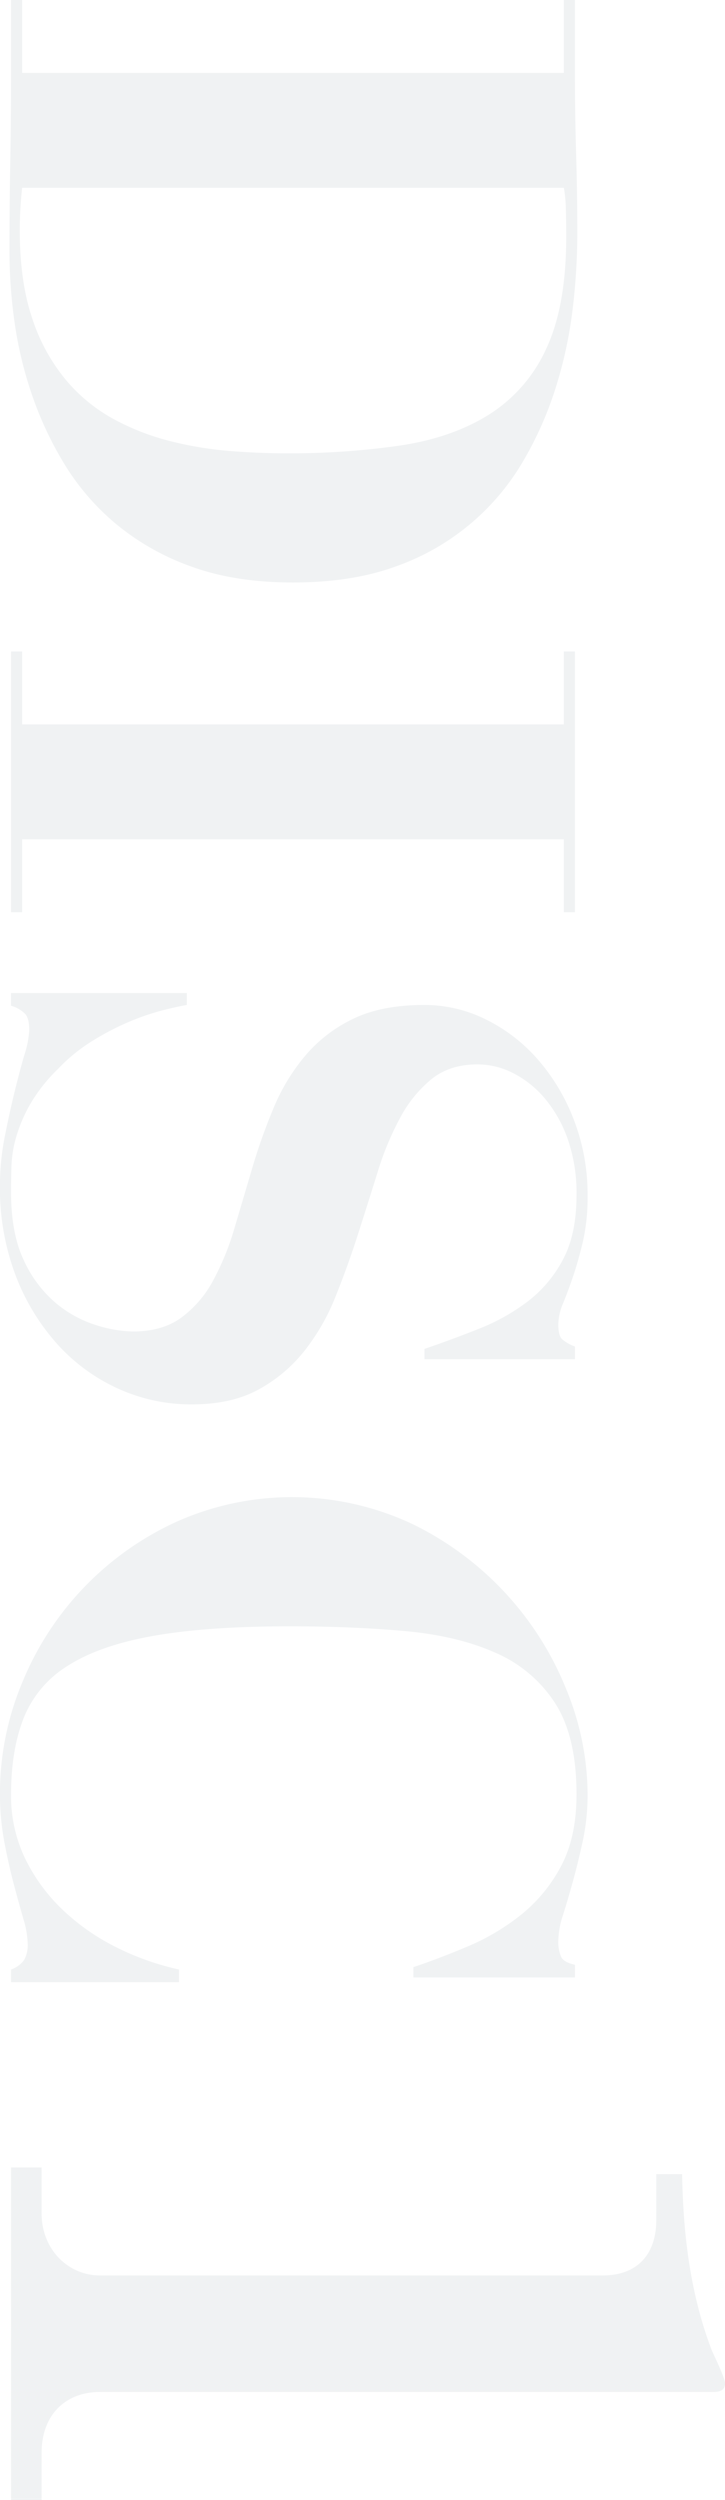 <svg xmlns="http://www.w3.org/2000/svg" width="212.688" height="732.81" viewBox="0 0 212.688 732.81">
  <defs>
    <style>
      .cls-1 {
        fill: #0b243e;
        fill-rule: evenodd;
        opacity: 0.06;
      }
    </style>
  </defs>
  <path id="DISC1.svg" class="cls-1" d="M749.705,3236.59q0,15.09,3.6,25.79a54.8,54.8,0,0,0,9.758,18A48.8,48.8,0,0,0,777.12,3292a71.306,71.306,0,0,0,16.612,6.5,105.642,105.642,0,0,0,17.424,2.91q8.714,0.69,16.38.69a226.675,226.675,0,0,0,34.036-2.32q15.215-2.325,26.021-9.18a44.576,44.576,0,0,0,16.612-19.28q5.8-12.435,5.808-32.64,0-4.65-.116-8.37a38.3,38.3,0,0,0-.581-6.04H750.4a120.426,120.426,0,0,0-.7,12.32h0Zm159.611-67.38h3.253v21.38q0,11.835.349,23.69t0.348,23.7a185.549,185.549,0,0,1-1.394,22.07,125.928,125.928,0,0,1-5,23,104.269,104.269,0,0,1-9.642,21.61,70.252,70.252,0,0,1-37.4,30.67q-12.78,4.635-29.971,4.64-16.962,0-29.738-4.64a72.683,72.683,0,0,1-22.072-12.43,71.065,71.065,0,0,1-15.334-17.78,102.934,102.934,0,0,1-9.641-20.79,115.078,115.078,0,0,1-5-21.37,150.9,150.9,0,0,1-1.394-19.64q0-13.23.233-26.36t0.232-26.37v-21.38H750.4v21.38H909.316v-21.38Zm3.253,267.41h-3.253v-21.37H750.4v21.37h-3.253v-76.43H750.4v21.37H909.316v-21.37h3.253v76.43Zm-113.842,27.19q-2.788.465-7.319,1.62a70.921,70.921,0,0,0-9.758,3.37,78.109,78.109,0,0,0-10.687,5.58,50.2,50.2,0,0,0-10.106,8.25,48.07,48.07,0,0,0-8.132,10.33,44.47,44.47,0,0,0-4.066,9.53,35.327,35.327,0,0,0-1.394,8.6q-0.118,4.05-.116,7.55,0,12.315,3.834,20.21a35.888,35.888,0,0,0,9.409,12.43,34.314,34.314,0,0,0,11.733,6.39,38.019,38.019,0,0,0,10.8,1.86q8.594,0,14.172-4.07a32.588,32.588,0,0,0,9.293-10.8,77.81,77.81,0,0,0,6.273-15.34q2.554-8.595,5.228-17.65a169.368,169.368,0,0,1,6.273-17.66,58.606,58.606,0,0,1,9.293-15.33,42.3,42.3,0,0,1,14.056-10.81q8.364-4.065,20.91-4.06a40.4,40.4,0,0,1,17.89,4.18,48.916,48.916,0,0,1,15.217,11.62,58.676,58.676,0,0,1,10.687,17.77,60.721,60.721,0,0,1,4.066,22.42,58.091,58.091,0,0,1-1.394,13.47q-1.394,5.8-2.9,10.23-1.514,4.41-2.9,7.78a16.251,16.251,0,0,0-1.394,6.16c0,2.16.349,3.6,1.045,4.29a12.3,12.3,0,0,0,3.834,2.21v3.72H868.426v-3.02q8.13-2.79,16.031-5.93a59.821,59.821,0,0,0,14.288-8.01,37.307,37.307,0,0,0,10.339-12.31q3.948-7.44,3.95-18.82a48.163,48.163,0,0,0-2.556-16.38,38.047,38.047,0,0,0-6.738-11.97,29.829,29.829,0,0,0-9.293-7.43,23.068,23.068,0,0,0-10.455-2.56q-8.135,0-13.475,4.3a37.117,37.117,0,0,0-9.177,11.27,86.1,86.1,0,0,0-6.622,15.91q-2.787,8.94-5.808,18.36t-6.621,18.35a63.13,63.13,0,0,1-9.177,15.92,44.051,44.051,0,0,1-13.476,11.26q-7.9,4.3-19.515,4.3a51.722,51.722,0,0,1-21.607-4.64,54.127,54.127,0,0,1-17.89-13.13,64.415,64.415,0,0,1-12.2-20.21,72.1,72.1,0,0,1-4.531-26.14,73.874,73.874,0,0,1,1.394-14.29q1.4-7.095,2.905-13.24,1.508-6.165,2.9-10.92a28.274,28.274,0,0,0,1.394-7.09c0-2.17-.349-3.72-1.046-4.64a9.26,9.26,0,0,0-4.3-2.56v-3.72h51.578v3.49Zm66.447,282.05q7.667-2.565,16.146-6.16a65.981,65.981,0,0,0,15.567-9.29,45.4,45.4,0,0,0,11.616-14.17q4.531-8.49,4.531-21.03,0-16.965-6.273-26.72a39.271,39.271,0,0,0-17.425-14.75q-11.153-4.995-26.6-6.39t-33.8-1.4q-24.166,0-39.961,2.79t-25.092,8.72a31.854,31.854,0,0,0-13.01,15.33q-3.72,9.4-3.718,22.42a42.2,42.2,0,0,0,4.182,18.93,52.479,52.479,0,0,0,11.036,14.99,64.562,64.562,0,0,0,15.682,10.92,78.456,78.456,0,0,0,18.354,6.5v3.72H747.149v-3.72a8.076,8.076,0,0,0,3.834-2.78,9.176,9.176,0,0,0,1.045-4.88,27.2,27.2,0,0,0-1.278-7.2q-1.279-4.425-2.788-10.11-1.507-5.7-2.788-12.43a76.294,76.294,0,0,1-1.278-14.17,83.936,83.936,0,0,1,6.622-32.76,88.574,88.574,0,0,1,45.188-46.93,83.083,83.083,0,0,1,69.468.81,92.044,92.044,0,0,1,44.955,48.56,81.547,81.547,0,0,1,6.157,30.32,64.849,64.849,0,0,1-1.394,13.82q-1.394,6.39-2.9,11.85t-2.9,9.87a25.533,25.533,0,0,0-1.394,7.44,11.315,11.315,0,0,0,.813,4.88c0.541,1.08,1.895,1.86,4.066,2.32v3.72H865.174v-3.02ZM747.149,3902.03h8.961v-13.72c0-11.76,7.56-17.92,17.08-17.92H953.239c1.96,0,3.36-.56,3.36-2.52,0-1.68-3.36-8.4-3.92-9.8-7.841-20.44-8.4-41.17-8.68-51.53h-7.561v13.44c0,9.8-5.32,16.25-15.681,16.25H773.19c-9.24,0-17.08-7.57-17.08-18.21v-13.44h-8.961v97.45Z" transform="translate(-743.906 -3169.22)"/>
</svg>
